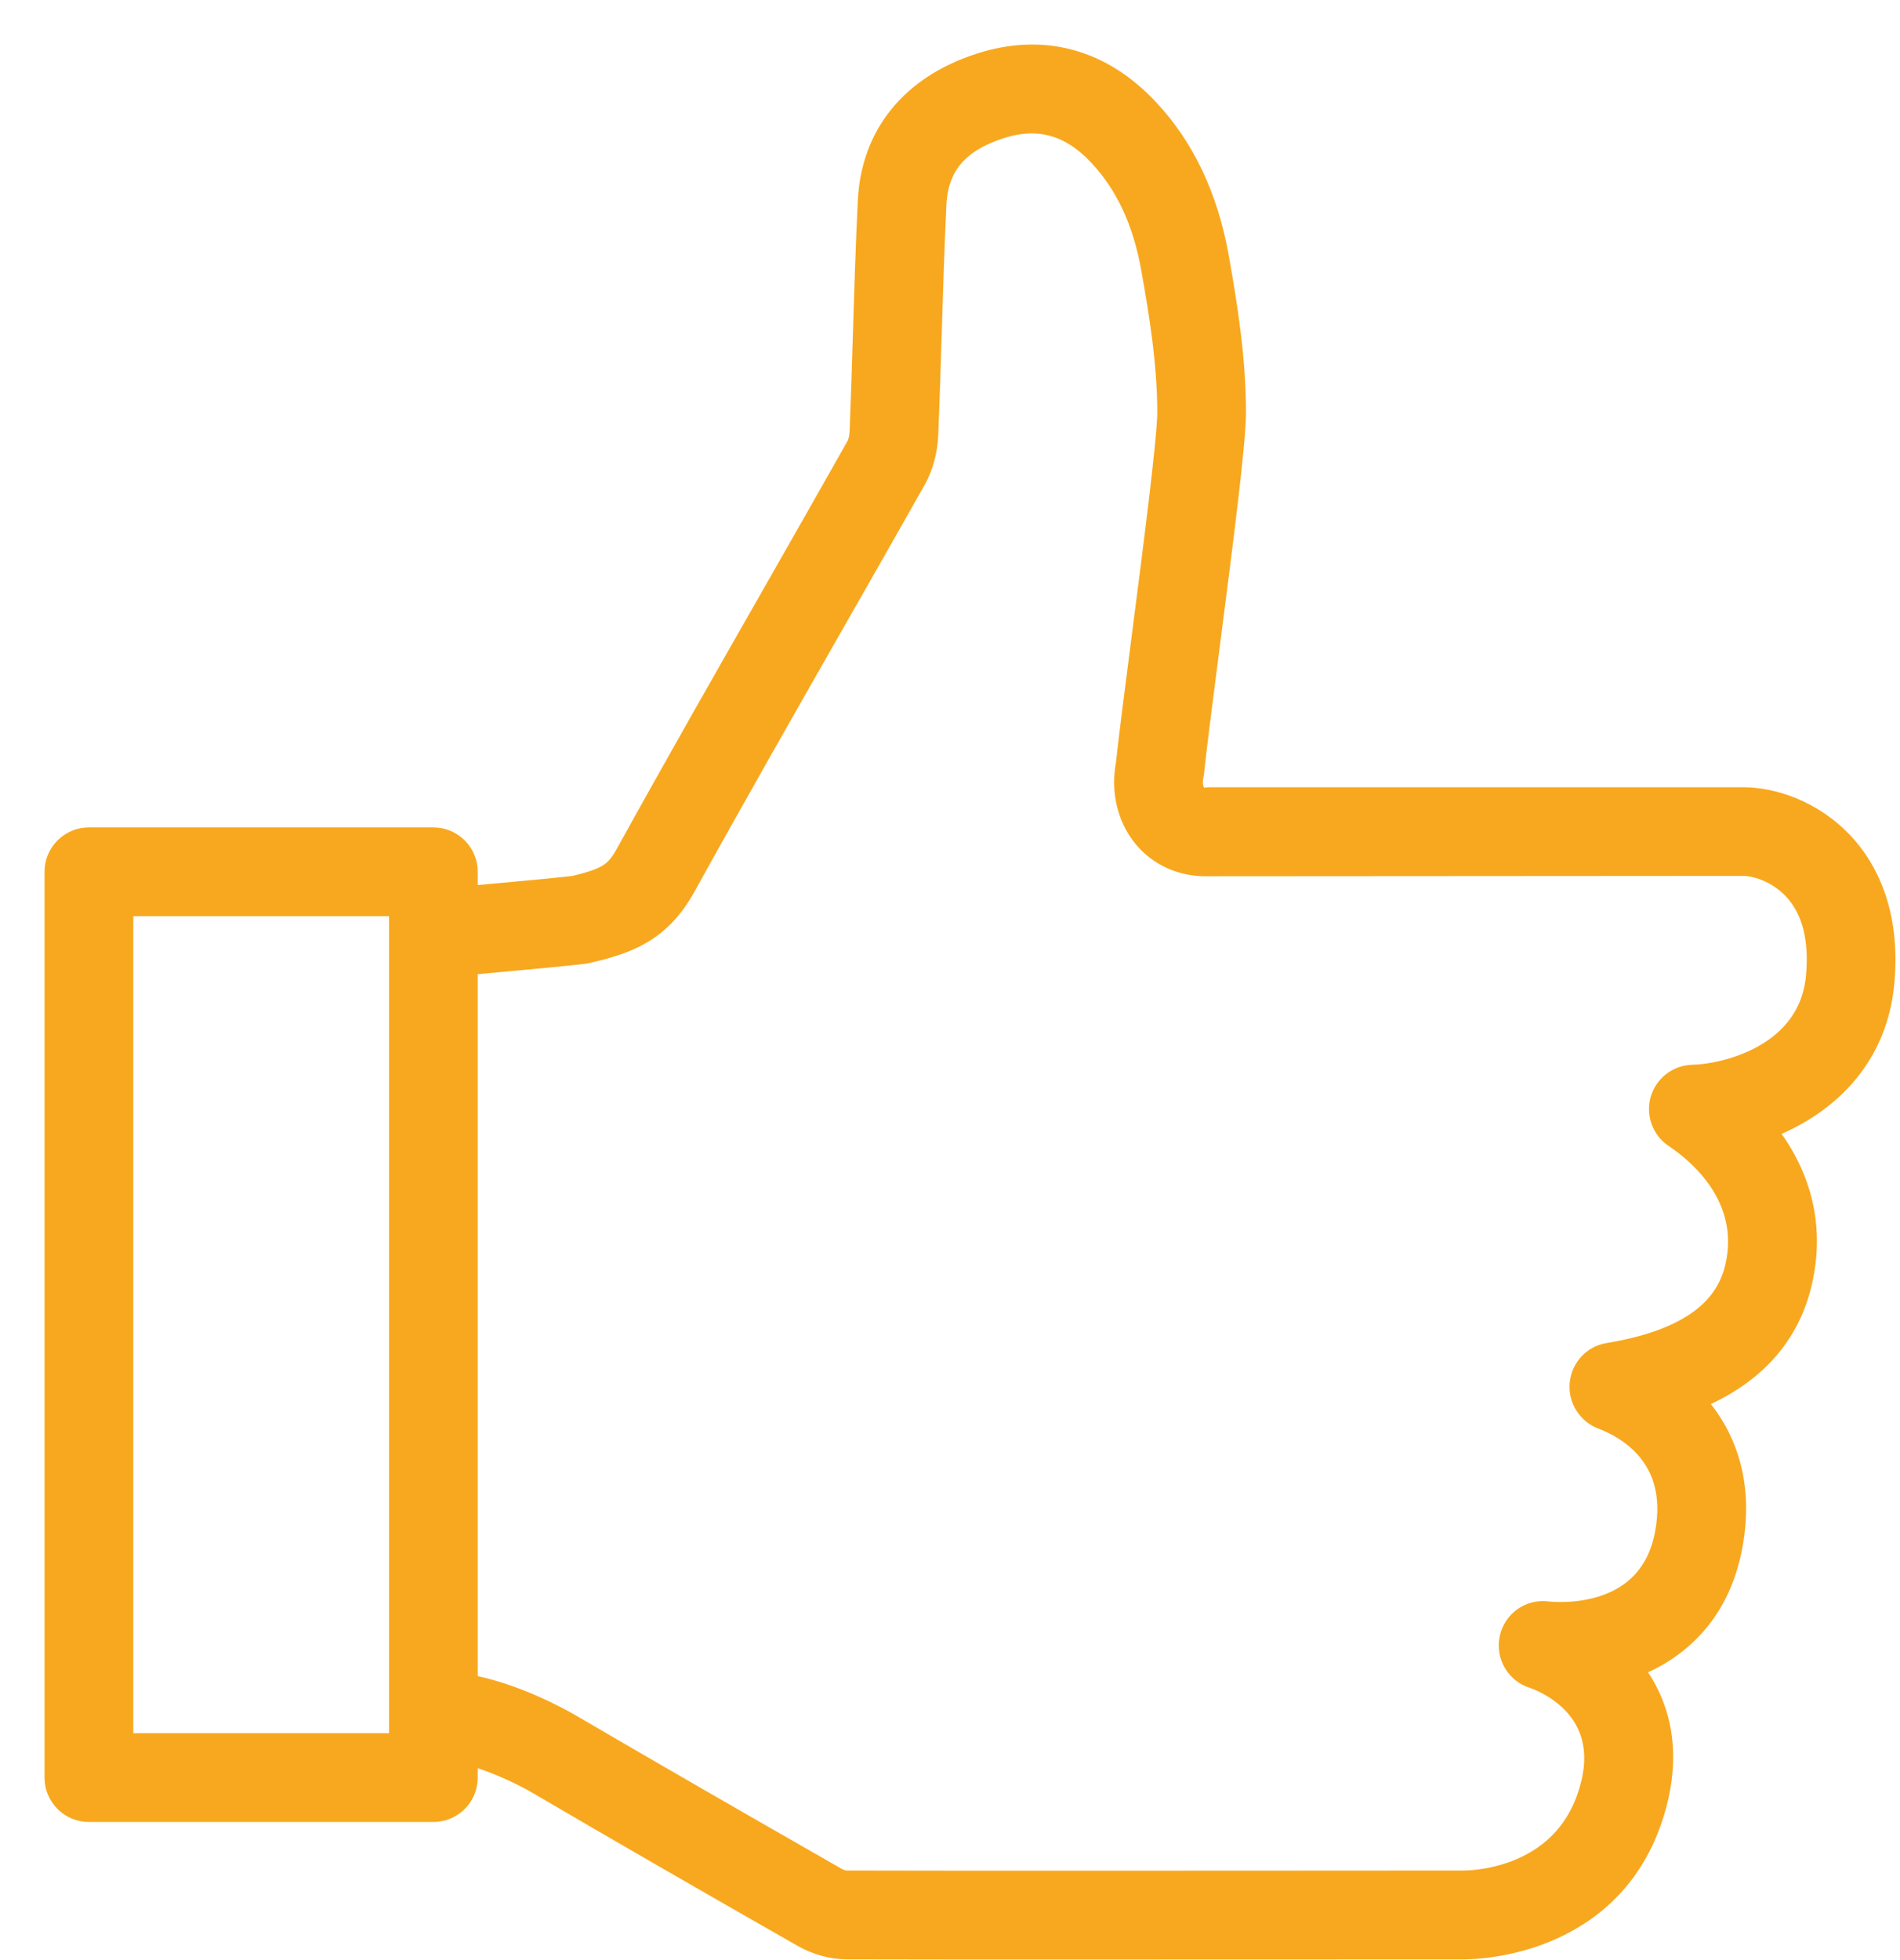<?xml version="1.0" encoding="UTF-8"?>
<svg width="32px" height="33px" viewBox="0 0 32 33" version="1.1" xmlns="http://www.w3.org/2000/svg" xmlns:xlink="http://www.w3.org/1999/xlink">
    <!-- Generator: sketchtool 51 (57462) - http://www.bohemiancoding.com/sketch -->
    <title>D854FA41-6C98-4106-BA1E-3BDE8FE5109E</title>
    <desc>Created with sketchtool.</desc>
    <defs></defs>
    <g id="Memory" stroke="none" stroke-width="1" fill="none" fill-rule="evenodd">
        <g id="memory-level3-imac-pro" transform="translate(-389, -1269)">
            <rect fill="#FFFFFF" x="0" y="0" width="1400" height="4103"></rect>
            <g id="noun_like_968403" transform="translate(390, 1270)" fill="#F8A81E" fill-rule="nonzero" stroke="#F8A81E" stroke-width="0.5">
                <path d="M16.655,31.74 C15.553,31.74 14.431,31.74 13.251,31.737 C13.023,31.736 12.769,31.665 12.553,31.541 C10.823,30.554 9.404,29.736 8.09,28.966 C7.825,28.811 7.288,28.549 6.796,28.44 L6.796,28.928 C6.796,29.202 6.573,29.425 6.299,29.425 L0.497,29.425 C0.223,29.425 0,29.202 0,28.928 L0,13.677 C0,13.403 0.223,13.18 0.497,13.18 L6.299,13.18 C6.573,13.18 6.796,13.403 6.796,13.677 L6.796,14.174 C6.914,14.164 7.038,14.152 7.165,14.141 C7.7,14.092 8.29,14.039 8.678,13.995 C9.257,13.858 9.415,13.756 9.608,13.41 C10.425,11.931 11.276,10.44 12.099,8.999 C12.563,8.184 13.028,7.37 13.489,6.553 C13.528,6.484 13.555,6.375 13.559,6.269 C13.581,5.725 13.598,5.181 13.614,4.636 C13.638,3.888 13.66,3.139 13.697,2.39 C13.749,1.309 14.393,0.512 15.512,0.146 C16.554,-0.195 17.514,0.063 18.289,0.892 C18.881,1.523 19.27,2.345 19.447,3.336 C19.586,4.118 19.735,5.028 19.735,5.944 C19.735,6.418 19.552,7.873 19.293,9.876 C19.182,10.739 19.076,11.554 19.03,11.998 C19.028,12.015 19.025,12.031 19.022,12.047 C18.991,12.196 19.015,12.332 19.087,12.42 C19.136,12.48 19.204,12.51 19.288,12.51 C19.288,12.51 19.289,12.51 19.29,12.51 L19.386,12.504 L28.362,12.504 C28.822,12.504 29.496,12.704 30.009,13.266 C30.363,13.653 30.763,14.361 30.656,15.533 C30.532,16.896 29.567,17.652 28.602,17.978 C29.091,18.55 29.537,19.423 29.271,20.574 C29.058,21.494 28.429,22.154 27.396,22.545 C27.949,23.09 28.3,23.902 28.103,24.992 C27.889,26.188 27.133,26.783 26.36,27.044 C26.795,27.549 27.081,28.282 26.845,29.271 C26.27,31.668 23.918,31.738 23.652,31.738 L20.034,31.739 C18.902,31.739 17.789,31.74 16.655,31.74 Z M6.796,27.427 C7.613,27.554 8.418,28.006 8.592,28.108 C9.904,28.875 11.32,29.691 13.047,30.678 C13.124,30.722 13.208,30.742 13.254,30.742 C15.645,30.747 17.803,30.745 20.033,30.744 L23.651,30.742 C23.837,30.742 25.481,30.694 25.877,29.038 C26.213,27.631 24.895,27.195 24.839,27.178 C24.595,27.1 24.449,26.849 24.503,26.598 C24.558,26.348 24.789,26.177 25.049,26.21 C25.229,26.231 26.846,26.364 27.124,24.815 C27.364,23.484 26.426,22.976 26.01,22.819 C25.801,22.74 25.664,22.527 25.686,22.303 C25.708,22.079 25.872,21.896 26.094,21.859 C27.394,21.644 28.116,21.149 28.302,20.348 C28.583,19.132 27.656,18.362 27.244,18.087 C27.064,17.966 26.982,17.743 27.042,17.534 C27.103,17.326 27.292,17.181 27.509,17.176 C28.067,17.164 29.54,16.83 29.666,15.442 C29.725,14.791 29.593,14.284 29.274,13.935 C28.958,13.59 28.552,13.497 28.362,13.497 L19.323,13.503 C18.924,13.509 18.556,13.341 18.318,13.05 C18.059,12.735 17.96,12.306 18.043,11.871 C18.092,11.411 18.196,10.602 18.307,9.748 C18.5,8.252 18.741,6.39 18.741,5.943 C18.741,5.109 18.6,4.25 18.468,3.51 C18.323,2.7 18.027,2.066 17.563,1.57 C17.057,1.03 16.487,0.873 15.82,1.091 C15.081,1.332 14.723,1.76 14.69,2.438 C14.654,3.18 14.632,3.923 14.609,4.666 C14.592,5.213 14.575,5.761 14.553,6.308 C14.543,6.573 14.472,6.834 14.355,7.042 C13.893,7.86 13.428,8.675 12.962,9.491 C12.141,10.93 11.292,12.418 10.478,13.891 C10.062,14.641 9.529,14.817 8.875,14.969 C8.857,14.974 8.838,14.977 8.82,14.979 C8.427,15.024 7.811,15.08 7.254,15.131 C7.095,15.145 6.939,15.159 6.796,15.172 L6.796,27.427 L6.796,27.427 Z M0.995,28.43 L5.802,28.43 L5.802,14.174 L0.995,14.174 L0.995,28.43 Z" id="Shape"></path>
            </g>
        </g>
    </g>
</svg>